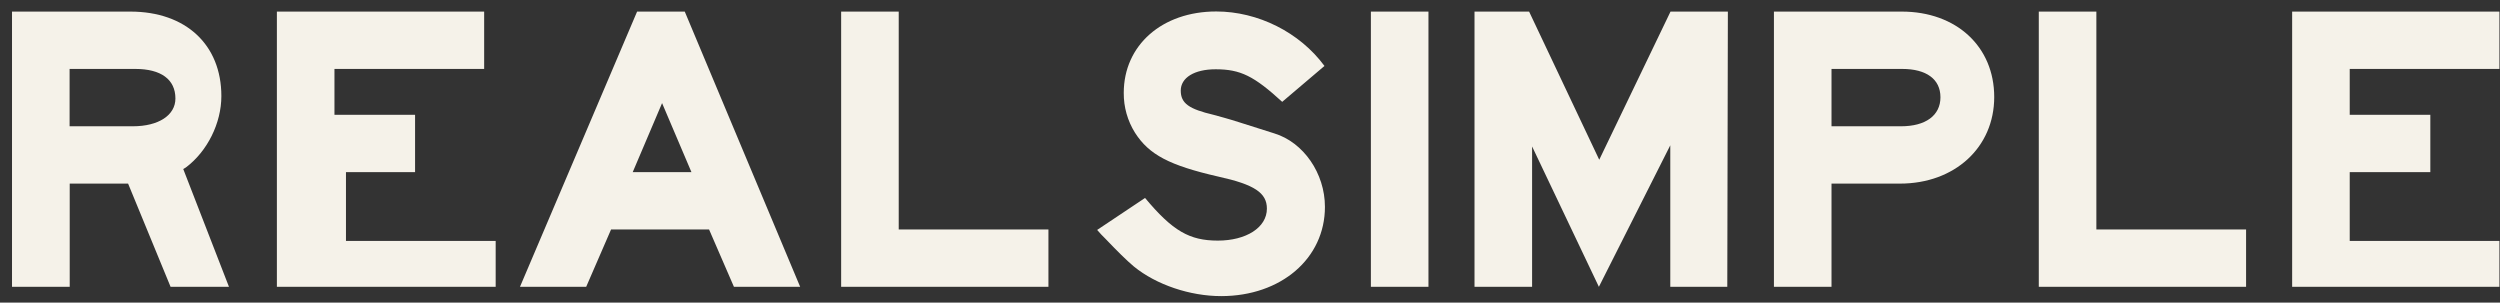 <svg xmlns="http://www.w3.org/2000/svg" width="190" height="23" viewBox="0 0 190 23" fill="none"><rect x="0" y="0" width="190" height="23" fill="#333333" stroke="none"/><g clip-path="url(#clip0_8_43)"><path fill-rule="evenodd" clip-rule="evenodd" d="M10.103 9.597C12.046 9.597 13.332 8.76 13.332 7.487C13.332 6.032 12.229 5.239 10.286 5.239H5.289V9.597H10.103ZM0.913 0.881H9.91C14.12 0.881 16.824 3.4 16.824 7.304C16.824 9.361 15.756 11.505 14.129 12.725L13.927 12.847L17.402 21.798H12.964L9.735 13.954H5.298V21.798H0.913V0.881ZM21.043 0.881H36.796V5.239H25.419V8.725H31.545V13.083H26.294V18.312H37.671V21.798H21.043V0.881ZM52.55 13.083L50.318 7.836L48.086 13.083H52.541H52.55ZM39.518 21.798L48.419 0.881H52.042L60.812 21.798H55.779L53.889 17.44H46.441L44.55 21.798H39.518ZM63.927 0.881H68.303V17.44H79.681V21.798H63.927V0.881Z" fill="#F5F2E9"></path><path fill-rule="evenodd" clip-rule="evenodd" d="M87.024 15.044C89.124 17.562 90.411 18.286 92.555 18.286C94.699 18.286 96.284 17.301 96.284 15.854C96.284 14.66 95.338 14.024 92.599 13.423C88.871 12.569 87.33 11.758 86.263 10.093C85.694 9.187 85.396 8.132 85.405 7.06C85.405 3.435 88.319 0.872 92.433 0.872C95.601 0.872 98.769 2.45 100.66 5.012L97.448 7.74C95.303 5.779 94.279 5.265 92.389 5.265C90.761 5.265 89.737 5.91 89.737 6.886C89.737 7.862 90.376 8.289 92.223 8.725C92.695 8.856 93.334 9.021 94.148 9.283L96.844 10.137C99.067 10.817 100.695 13.17 100.695 15.723C100.695 19.645 97.351 22.504 92.809 22.504C90.455 22.504 87.882 21.65 86.166 20.247C85.606 19.776 84.923 19.096 84.022 18.155C83.724 17.859 83.681 17.815 83.383 17.475L87.024 15.044Z" fill="#F5F2E9"></path><path fill-rule="evenodd" clip-rule="evenodd" d="M104.187 21.798H108.563V0.881H104.187V21.798ZM112.063 0.881H116.212L121.542 12.141L126.959 0.881H131.318L131.274 21.798H126.942V11.043L121.515 21.798L116.439 11.13V21.798H112.063V0.881ZM144.131 9.597H144.481C146.345 9.597 147.474 8.777 147.474 7.391C147.474 6.006 146.389 5.239 144.568 5.239H139.195V9.597H144.131ZM134.819 0.881H144.533C148.682 0.881 151.561 3.539 151.561 7.374C151.561 11.209 148.55 13.954 144.402 13.954H139.195V21.798H134.819V0.881ZM154.948 0.881H159.324V17.44H170.702V21.798H154.948V0.881ZM174.203 0.881H189.956V5.239H178.579V8.725H184.705V13.083H178.579V18.312H189.956V21.798H174.203V0.881Z" fill="#F5F2E9"></path></g><defs><clipPath id="clip0_8_43"><rect width="189.043" height="21.632" fill="white" transform="translate(0.913 0.881)"></rect></clipPath></defs></svg>
